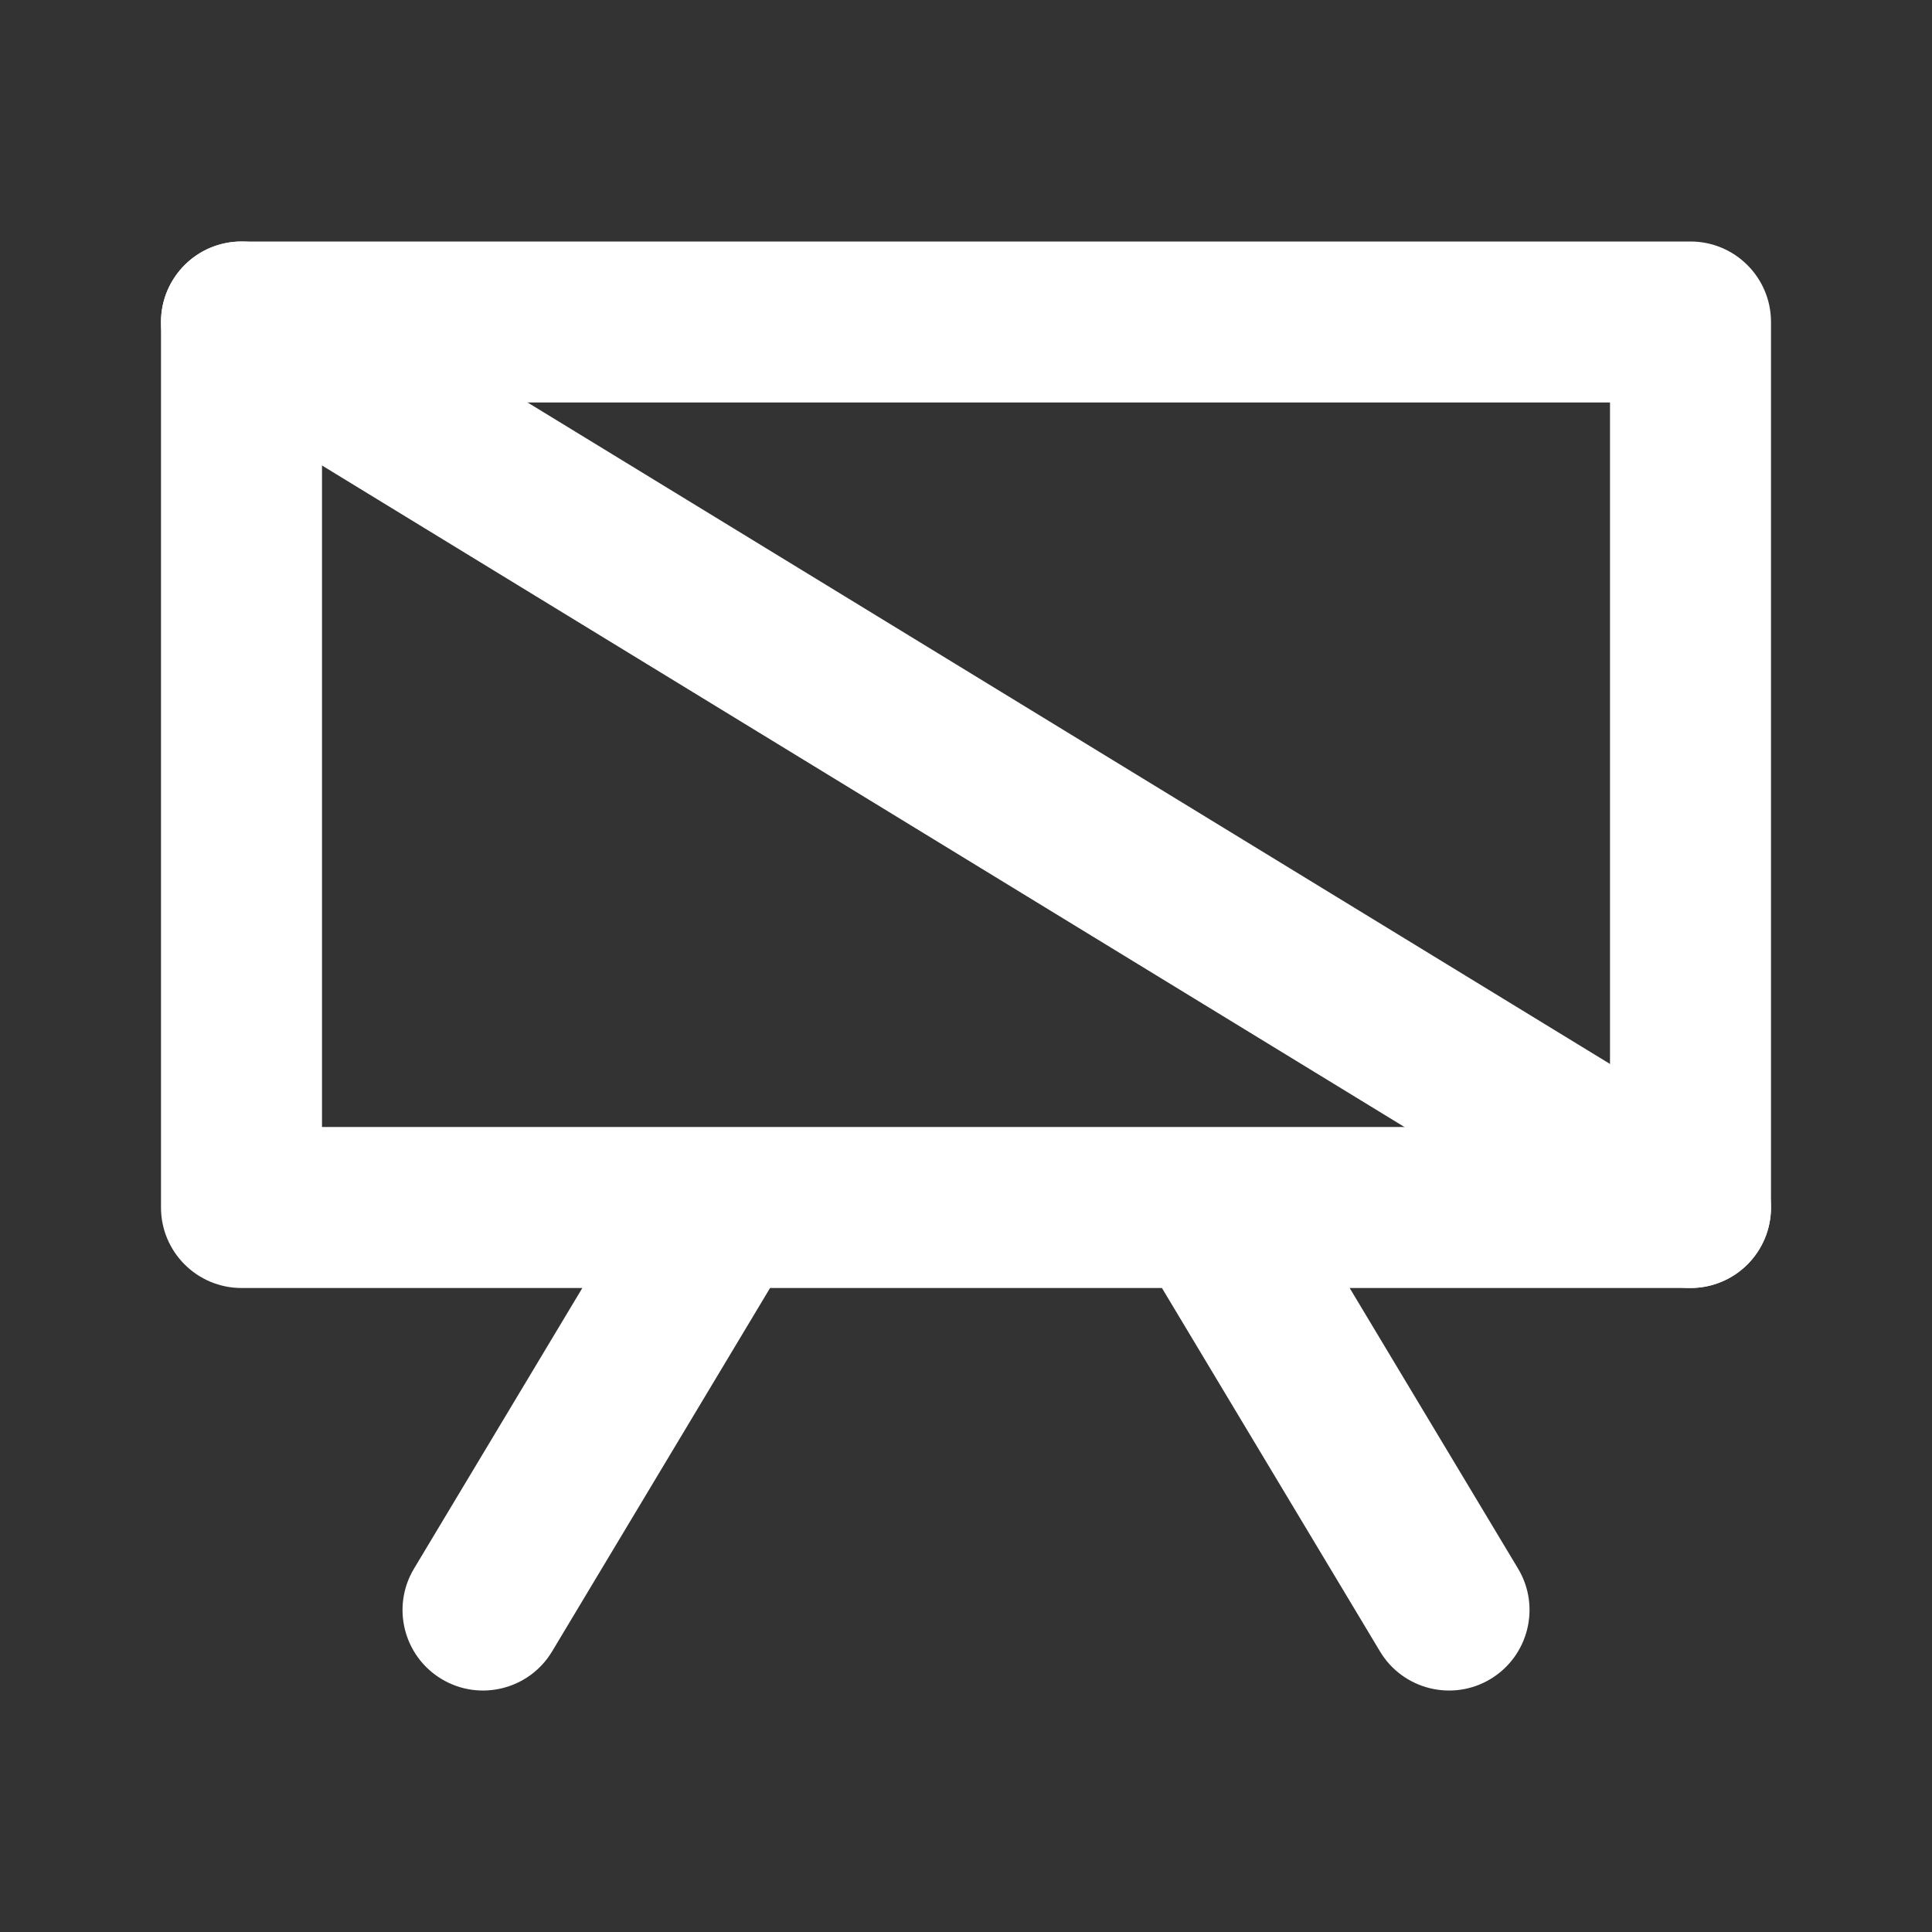 <svg width="24" height="24" viewBox="0 0 24 24" fill="none" xmlns="http://www.w3.org/2000/svg">
<rect x="0" y="0" width="24" height="24" fill="#333333" stroke="none"/>
<path fill-rule="evenodd" clip-rule="evenodd" d="M4 5V14H9.001H14.999H20V5H4ZM16.766 16H21C21.552 16 22 15.552 22 15V4C22 3.448 21.552 3 21 3H3C2.448 3 2 3.448 2 4V15C2 15.552 2.448 16 3 16H7.234L5.143 19.486C4.859 19.959 5.012 20.573 5.486 20.858C5.959 21.142 6.574 20.988 6.858 20.515L9.566 16H14.434L17.143 20.515C17.427 20.988 18.041 21.142 18.515 20.858C18.988 20.573 19.142 19.959 18.858 19.486L16.766 16Z" fill="white"/>
<path fill-rule="evenodd" clip-rule="evenodd" d="M2.147 3.479C2.435 3.007 3.05 2.859 3.522 3.147L21.522 14.147C21.993 14.435 22.141 15.05 21.853 15.522C21.565 15.993 20.95 16.141 20.479 15.853L2.479 4.853C2.007 4.565 1.859 3.95 2.147 3.479Z" fill="white"/>
</svg>
